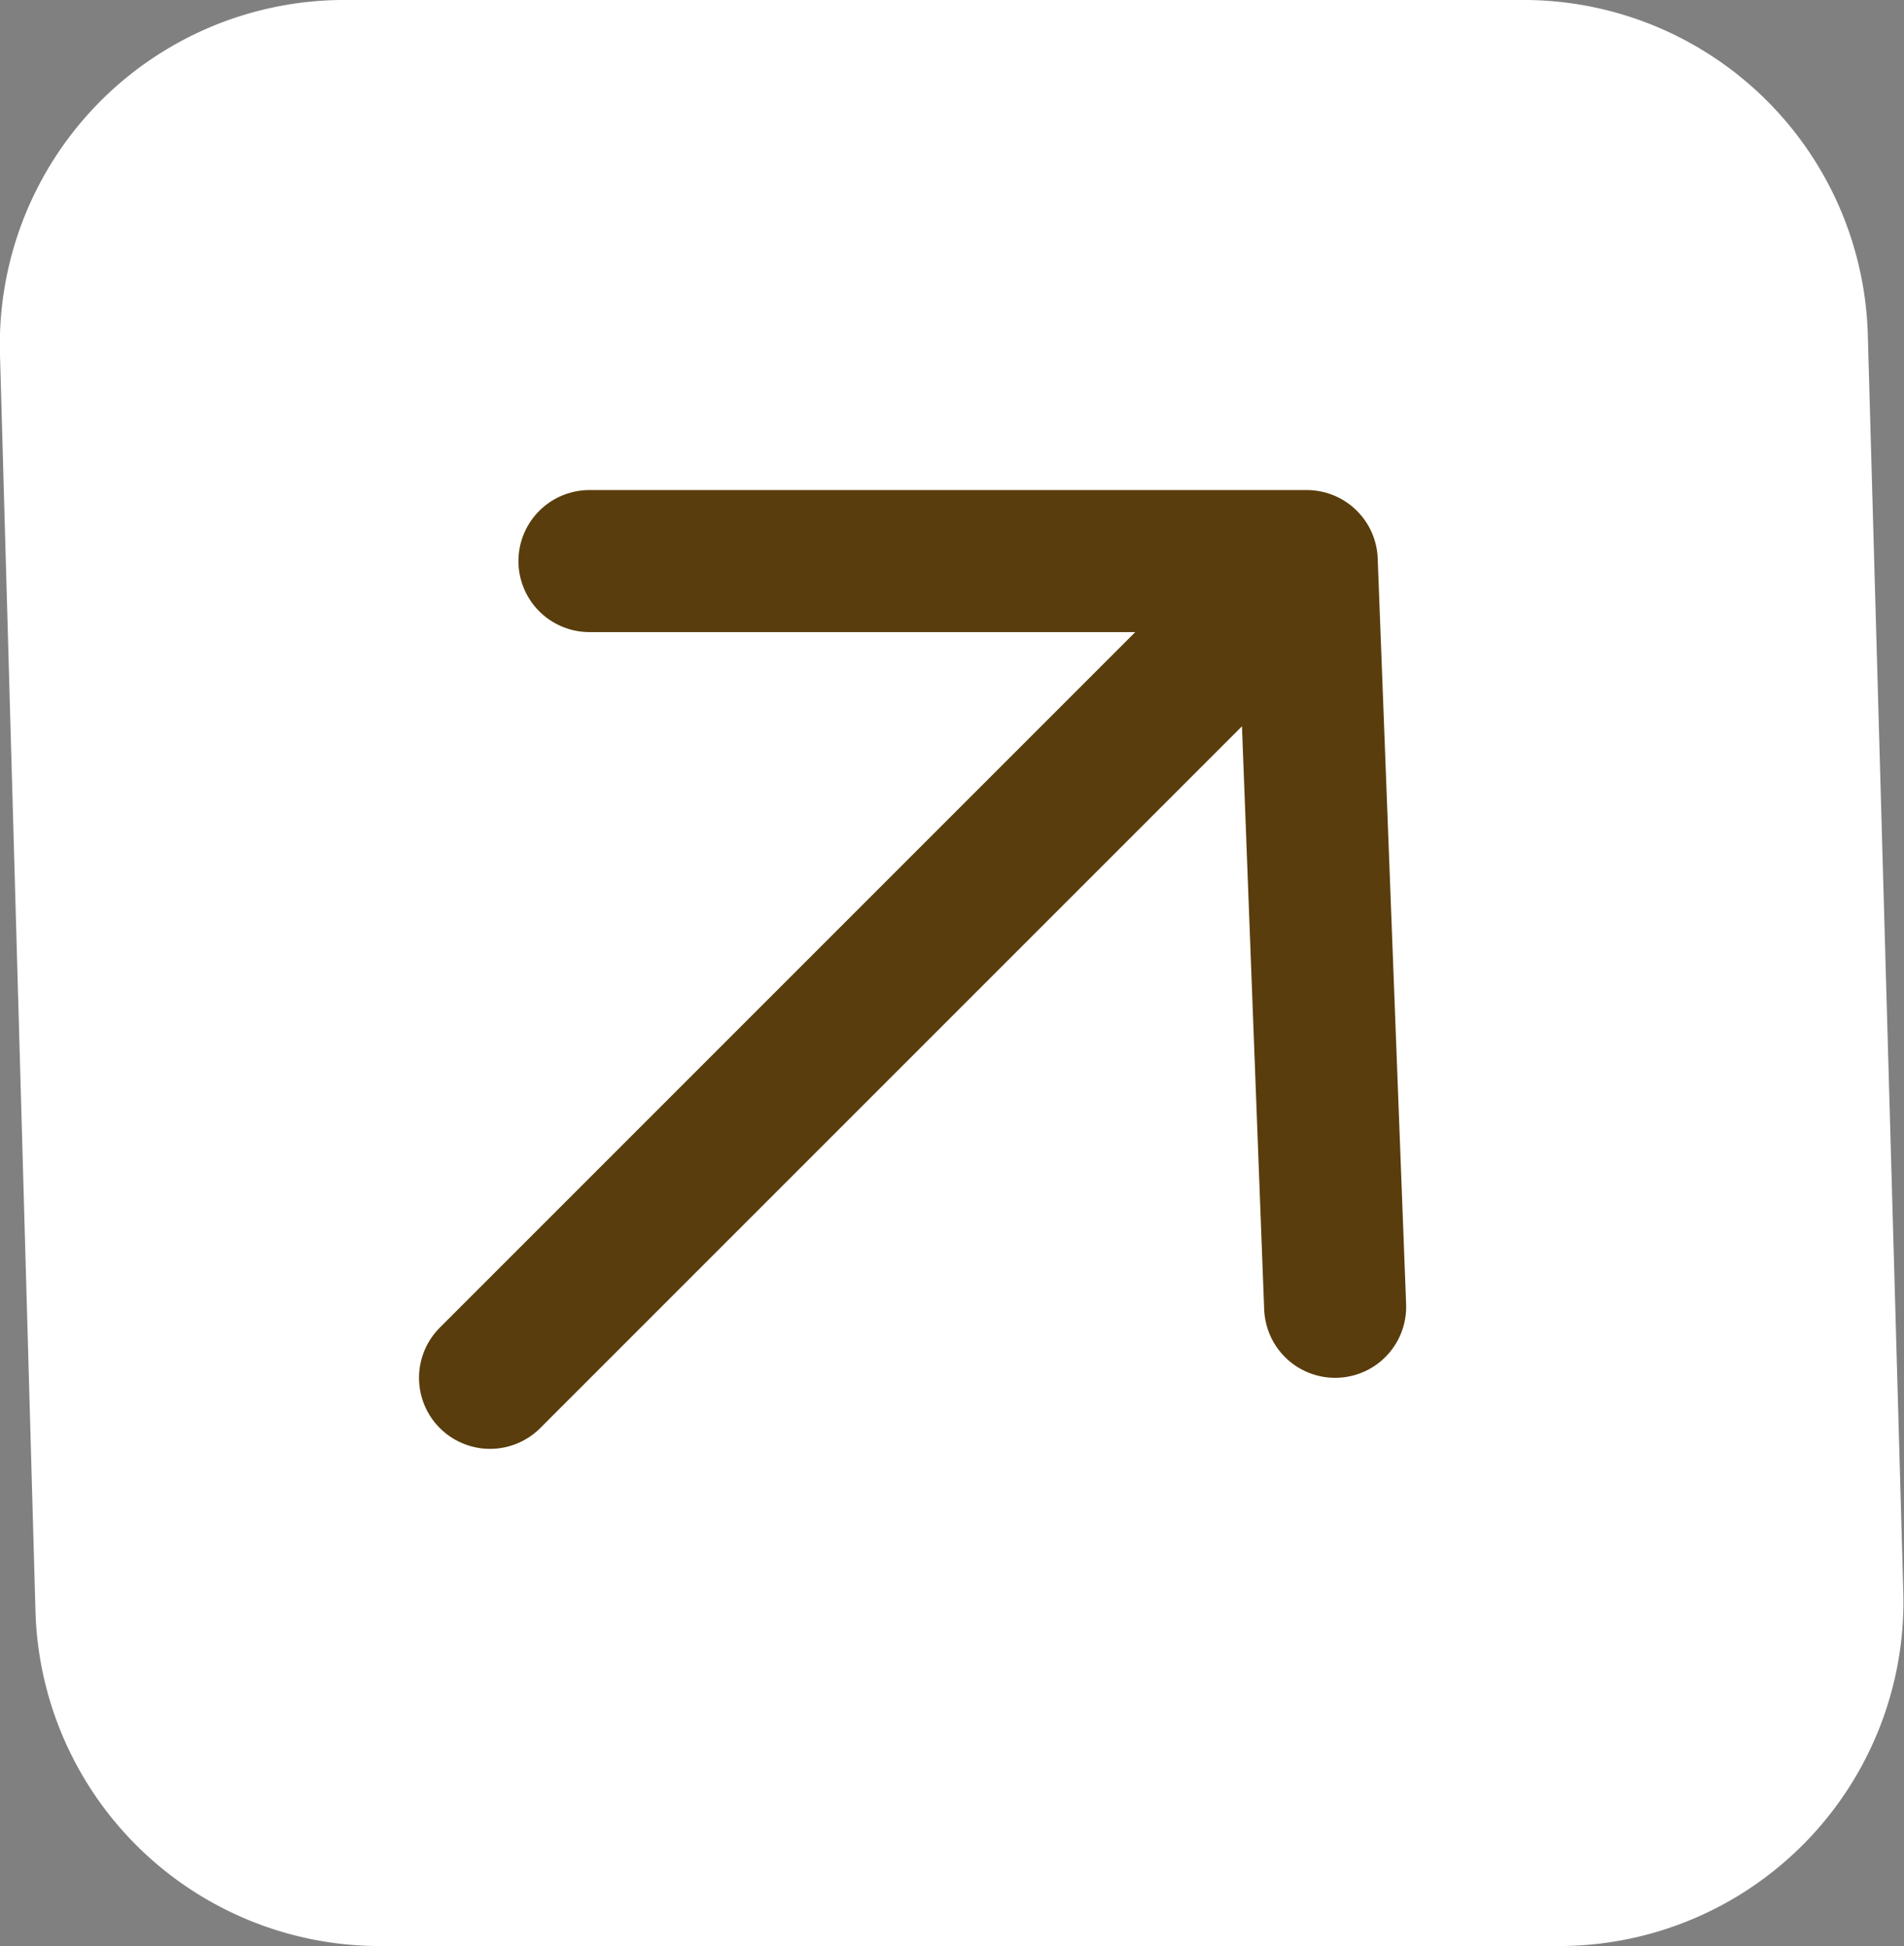 <svg xmlns="http://www.w3.org/2000/svg" viewBox="0 0 26.81 27.4"><rect x="0" y="0" width="26.81" height="27.4" fill="#808080" stroke="none"/><defs><style>.f90dbeaf-c749-4a82-bd6d-2d7f102f5ebd{fill:#fff;}.a28c82de-b4e2-48bd-a4c4-3e996606e1ee,.e23d5d85-cf63-481d-9bc4-06f559768415{fill:none;stroke:#5a3d0c;stroke-linecap:round;stroke-width:2px;}.e23d5d85-cf63-481d-9bc4-06f559768415{stroke-linejoin:round;}</style></defs><g id="a148d20e-f220-4d18-8061-bde27c39f3b8" data-name="圖層 2"><g id="aed5a299-0b58-4a88-b49f-7ba1b02441d5" data-name="圖層 1"><path class="f90dbeaf-c749-4a82-bd6d-2d7f102f5ebd" d="M.5,22.7a4.85,4.85,0,0,0,4.8,4.7H22a4.85,4.85,0,0,0,4.8-5L26.3,4.7A4.85,4.85,0,0,0,21.5,0H4.8A4.85,4.85,0,0,0,0,5Z"/><path class="e23d5d85-cf63-481d-9bc4-06f559768415" d="M18.8,18.4,18.4,7.9H8.3"/><path class="a28c82de-b4e2-48bd-a4c4-3e996606e1ee" d="M18.3,8,6.9,19.4"/></g></g></svg>